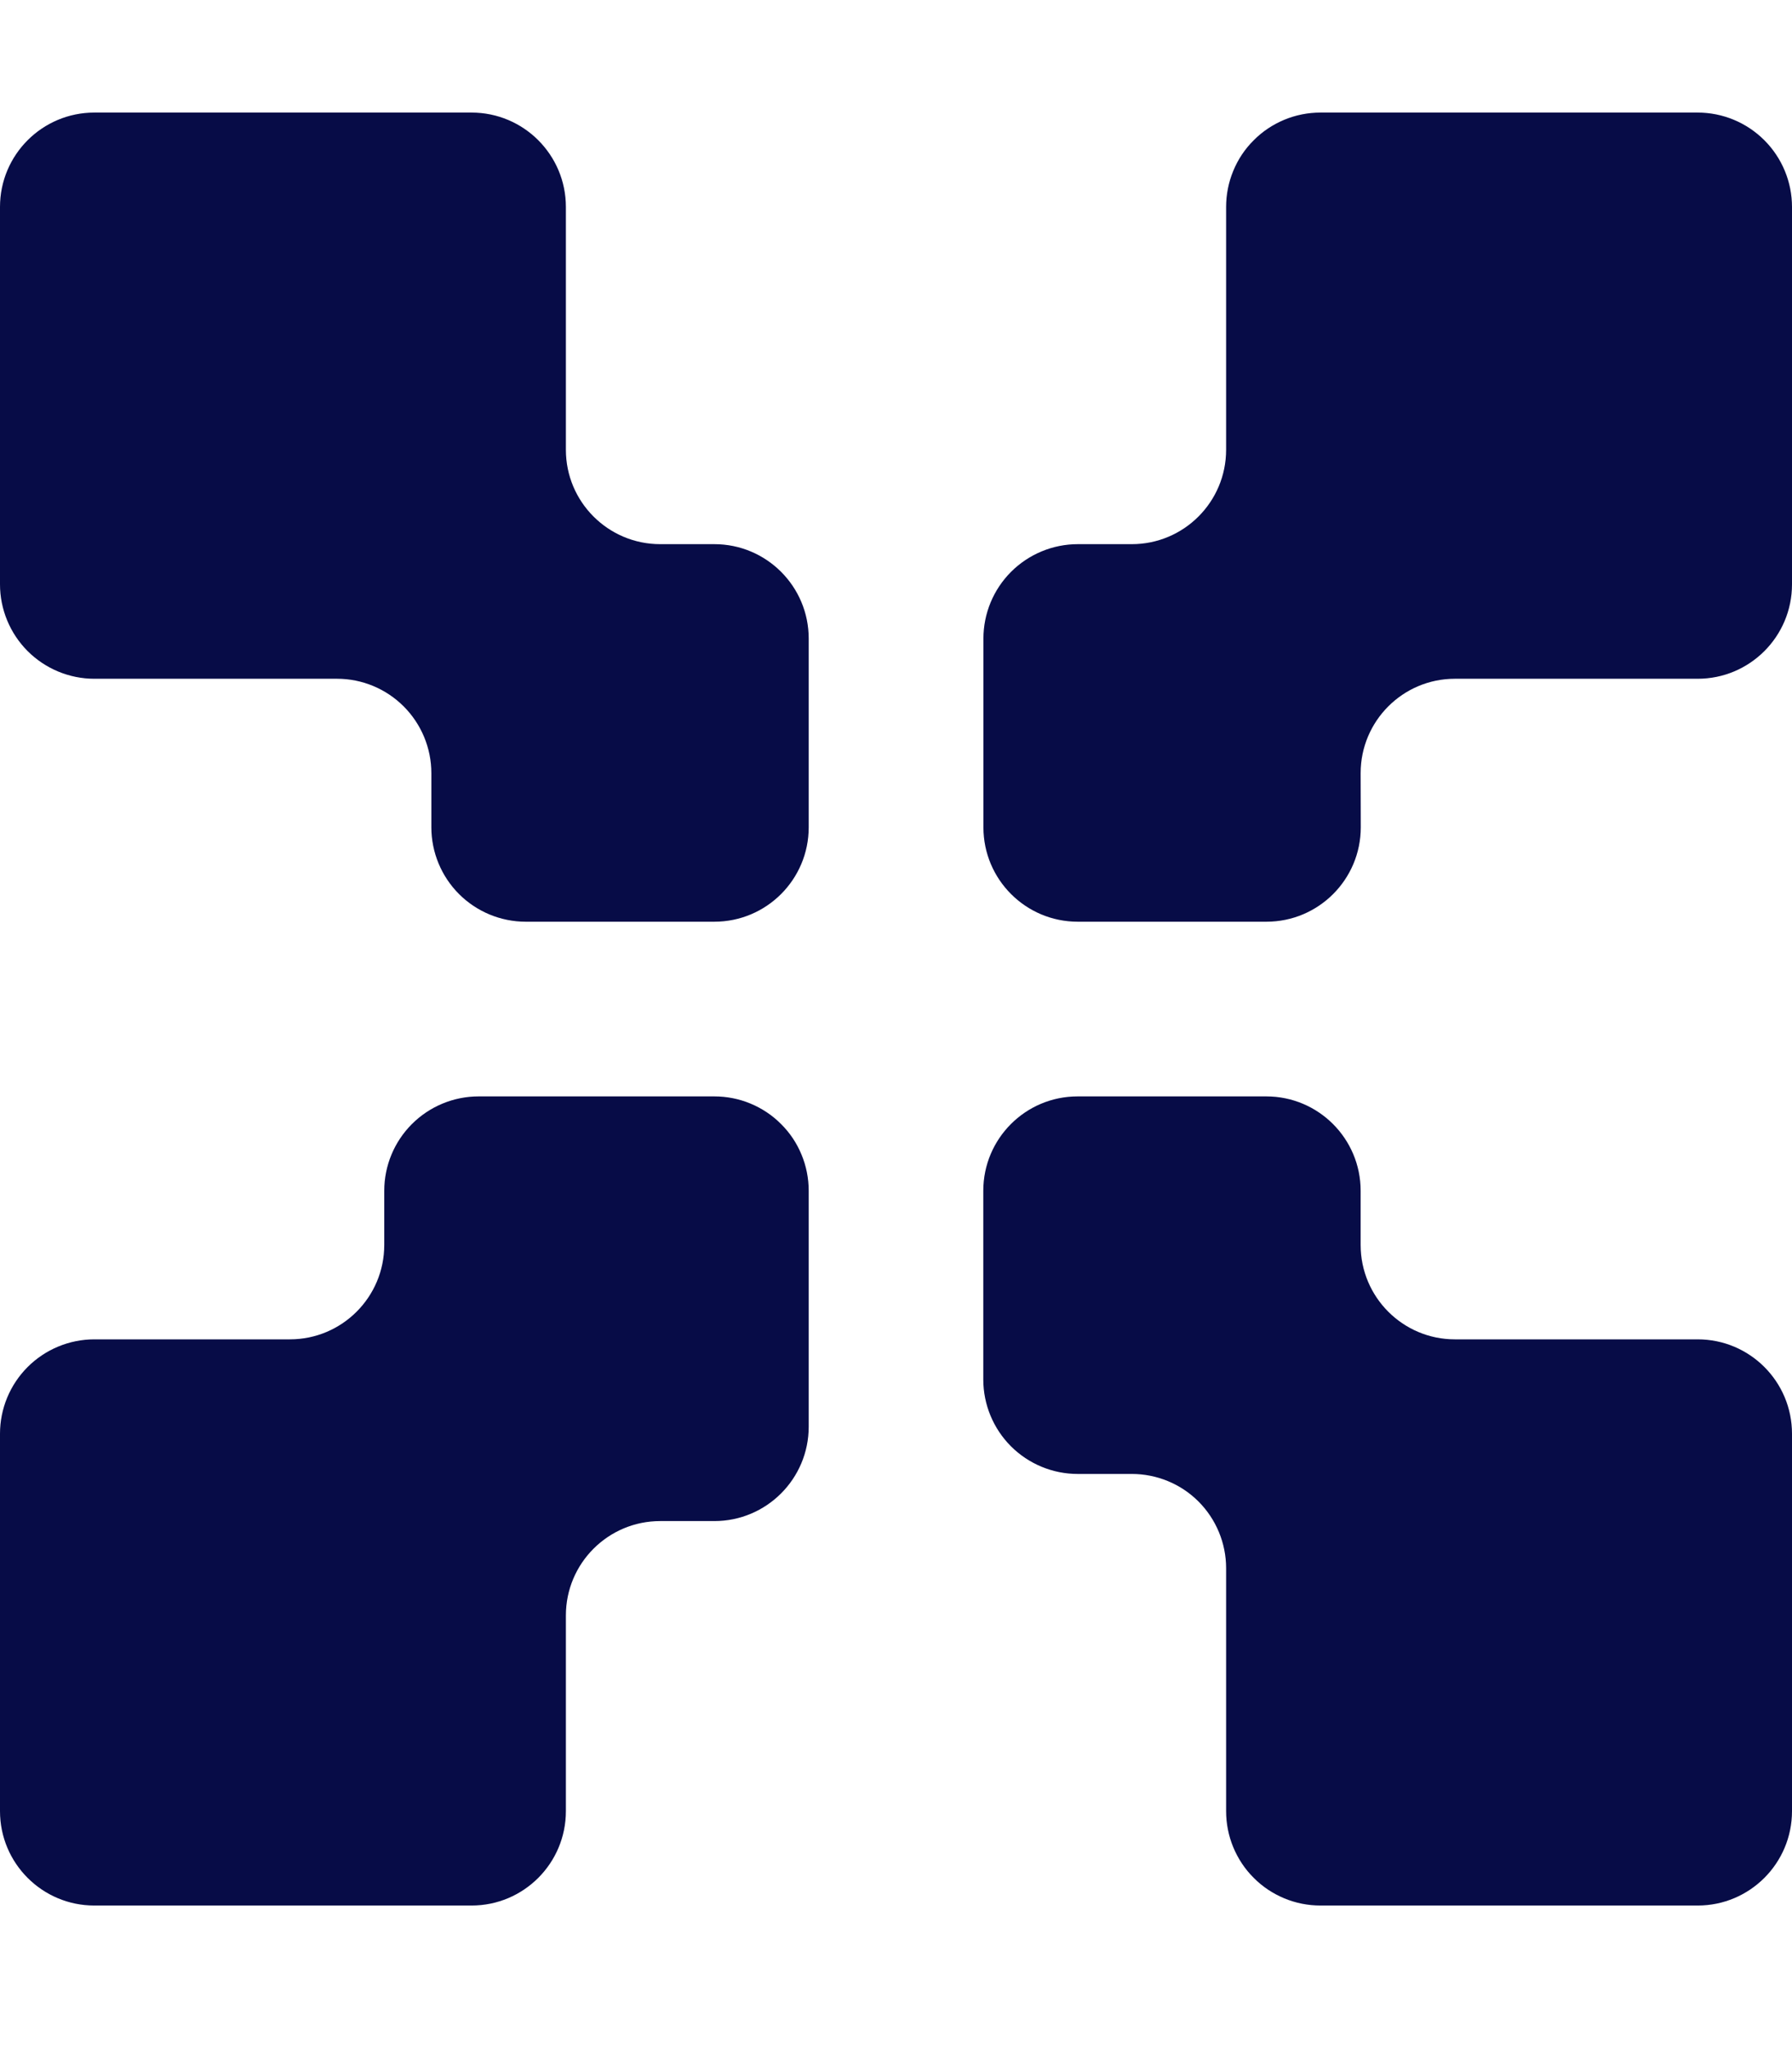 <svg width="14" height="16" viewBox="0 0 14 16" fill="none" xmlns="http://www.w3.org/2000/svg">
<g clip-path="url(#clip0_409_2162)">
<path fill-rule="evenodd" clip-rule="evenodd" d="M0 14.142C0 14.549 0.33 14.879 0.737 14.879H3.684C4.091 14.879 4.421 14.549 4.421 14.142V12.614C4.421 12.207 4.751 11.877 5.158 11.877H5.581C5.988 11.877 6.318 11.547 6.318 11.14V9.298C6.318 9.201 6.299 9.105 6.262 9.016C6.225 8.926 6.171 8.845 6.102 8.777C6.034 8.708 5.952 8.654 5.863 8.617C5.774 8.58 5.678 8.561 5.581 8.561H3.739C3.544 8.561 3.356 8.639 3.218 8.777C3.08 8.915 3.002 9.102 3.002 9.298V9.721C3.002 10.128 2.672 10.458 2.265 10.458H0.737C0.542 10.458 0.354 10.536 0.216 10.674C0.078 10.812 0 10.999 0 11.195L0 14.142ZM4.421 3.512C4.421 3.919 4.751 4.249 5.158 4.249H5.581C5.988 4.249 6.318 4.579 6.318 4.986V6.46C6.318 6.867 5.988 7.197 5.581 7.197H4.107C3.912 7.197 3.724 7.119 3.586 6.981C3.448 6.843 3.37 6.655 3.37 6.46V6.037C3.37 5.842 3.292 5.654 3.154 5.516C3.016 5.378 2.829 5.3 2.634 5.3H0.737C0.542 5.3 0.354 5.222 0.216 5.084C0.078 4.946 0 4.758 0 4.563L0 1.616C0 1.209 0.33 0.879 0.737 0.879H3.684C4.091 0.879 4.421 1.209 4.421 1.616V3.512ZM10.63 6.037C10.63 5.63 10.96 5.3 11.366 5.3H13.263C13.67 5.3 14 4.97 14 4.563V1.616C14 1.42 13.922 1.233 13.784 1.095C13.646 0.957 13.459 0.879 13.263 0.879H10.316C10.219 0.879 10.123 0.898 10.034 0.935C9.945 0.972 9.863 1.026 9.795 1.095C9.726 1.163 9.672 1.244 9.635 1.334C9.598 1.423 9.579 1.519 9.579 1.616V3.512C9.579 3.919 9.249 4.249 8.842 4.249H8.42C8.225 4.249 8.037 4.327 7.899 4.465C7.761 4.603 7.683 4.79 7.683 4.986V6.46C7.683 6.867 8.013 7.197 8.42 7.197H9.894C10.301 7.197 10.631 6.867 10.631 6.46L10.63 6.037ZM14 14.142C14 14.549 13.67 14.879 13.263 14.879H10.316C10.219 14.879 10.123 14.86 10.034 14.823C9.945 14.786 9.863 14.732 9.795 14.663C9.726 14.595 9.672 14.513 9.635 14.424C9.598 14.335 9.579 14.239 9.579 14.142V12.245C9.579 12.05 9.501 11.862 9.363 11.724C9.225 11.586 9.037 11.509 8.842 11.509H8.419C8.224 11.509 8.036 11.431 7.898 11.293C7.76 11.155 7.682 10.967 7.682 10.772V9.298C7.682 8.891 8.012 8.561 8.419 8.561H9.893C10.3 8.561 10.63 8.891 10.63 9.298V9.721C10.63 10.128 10.96 10.458 11.366 10.458H13.263C13.67 10.458 14 10.788 14 11.195V14.142Z" fill="#070C47"/>
</g>
<defs>
<clipPath id="clip0_409_2162">
<rect width="14" height="15" fill="white" transform="translate(0 0.5)"/>
</clipPath>
</defs>
</svg>
